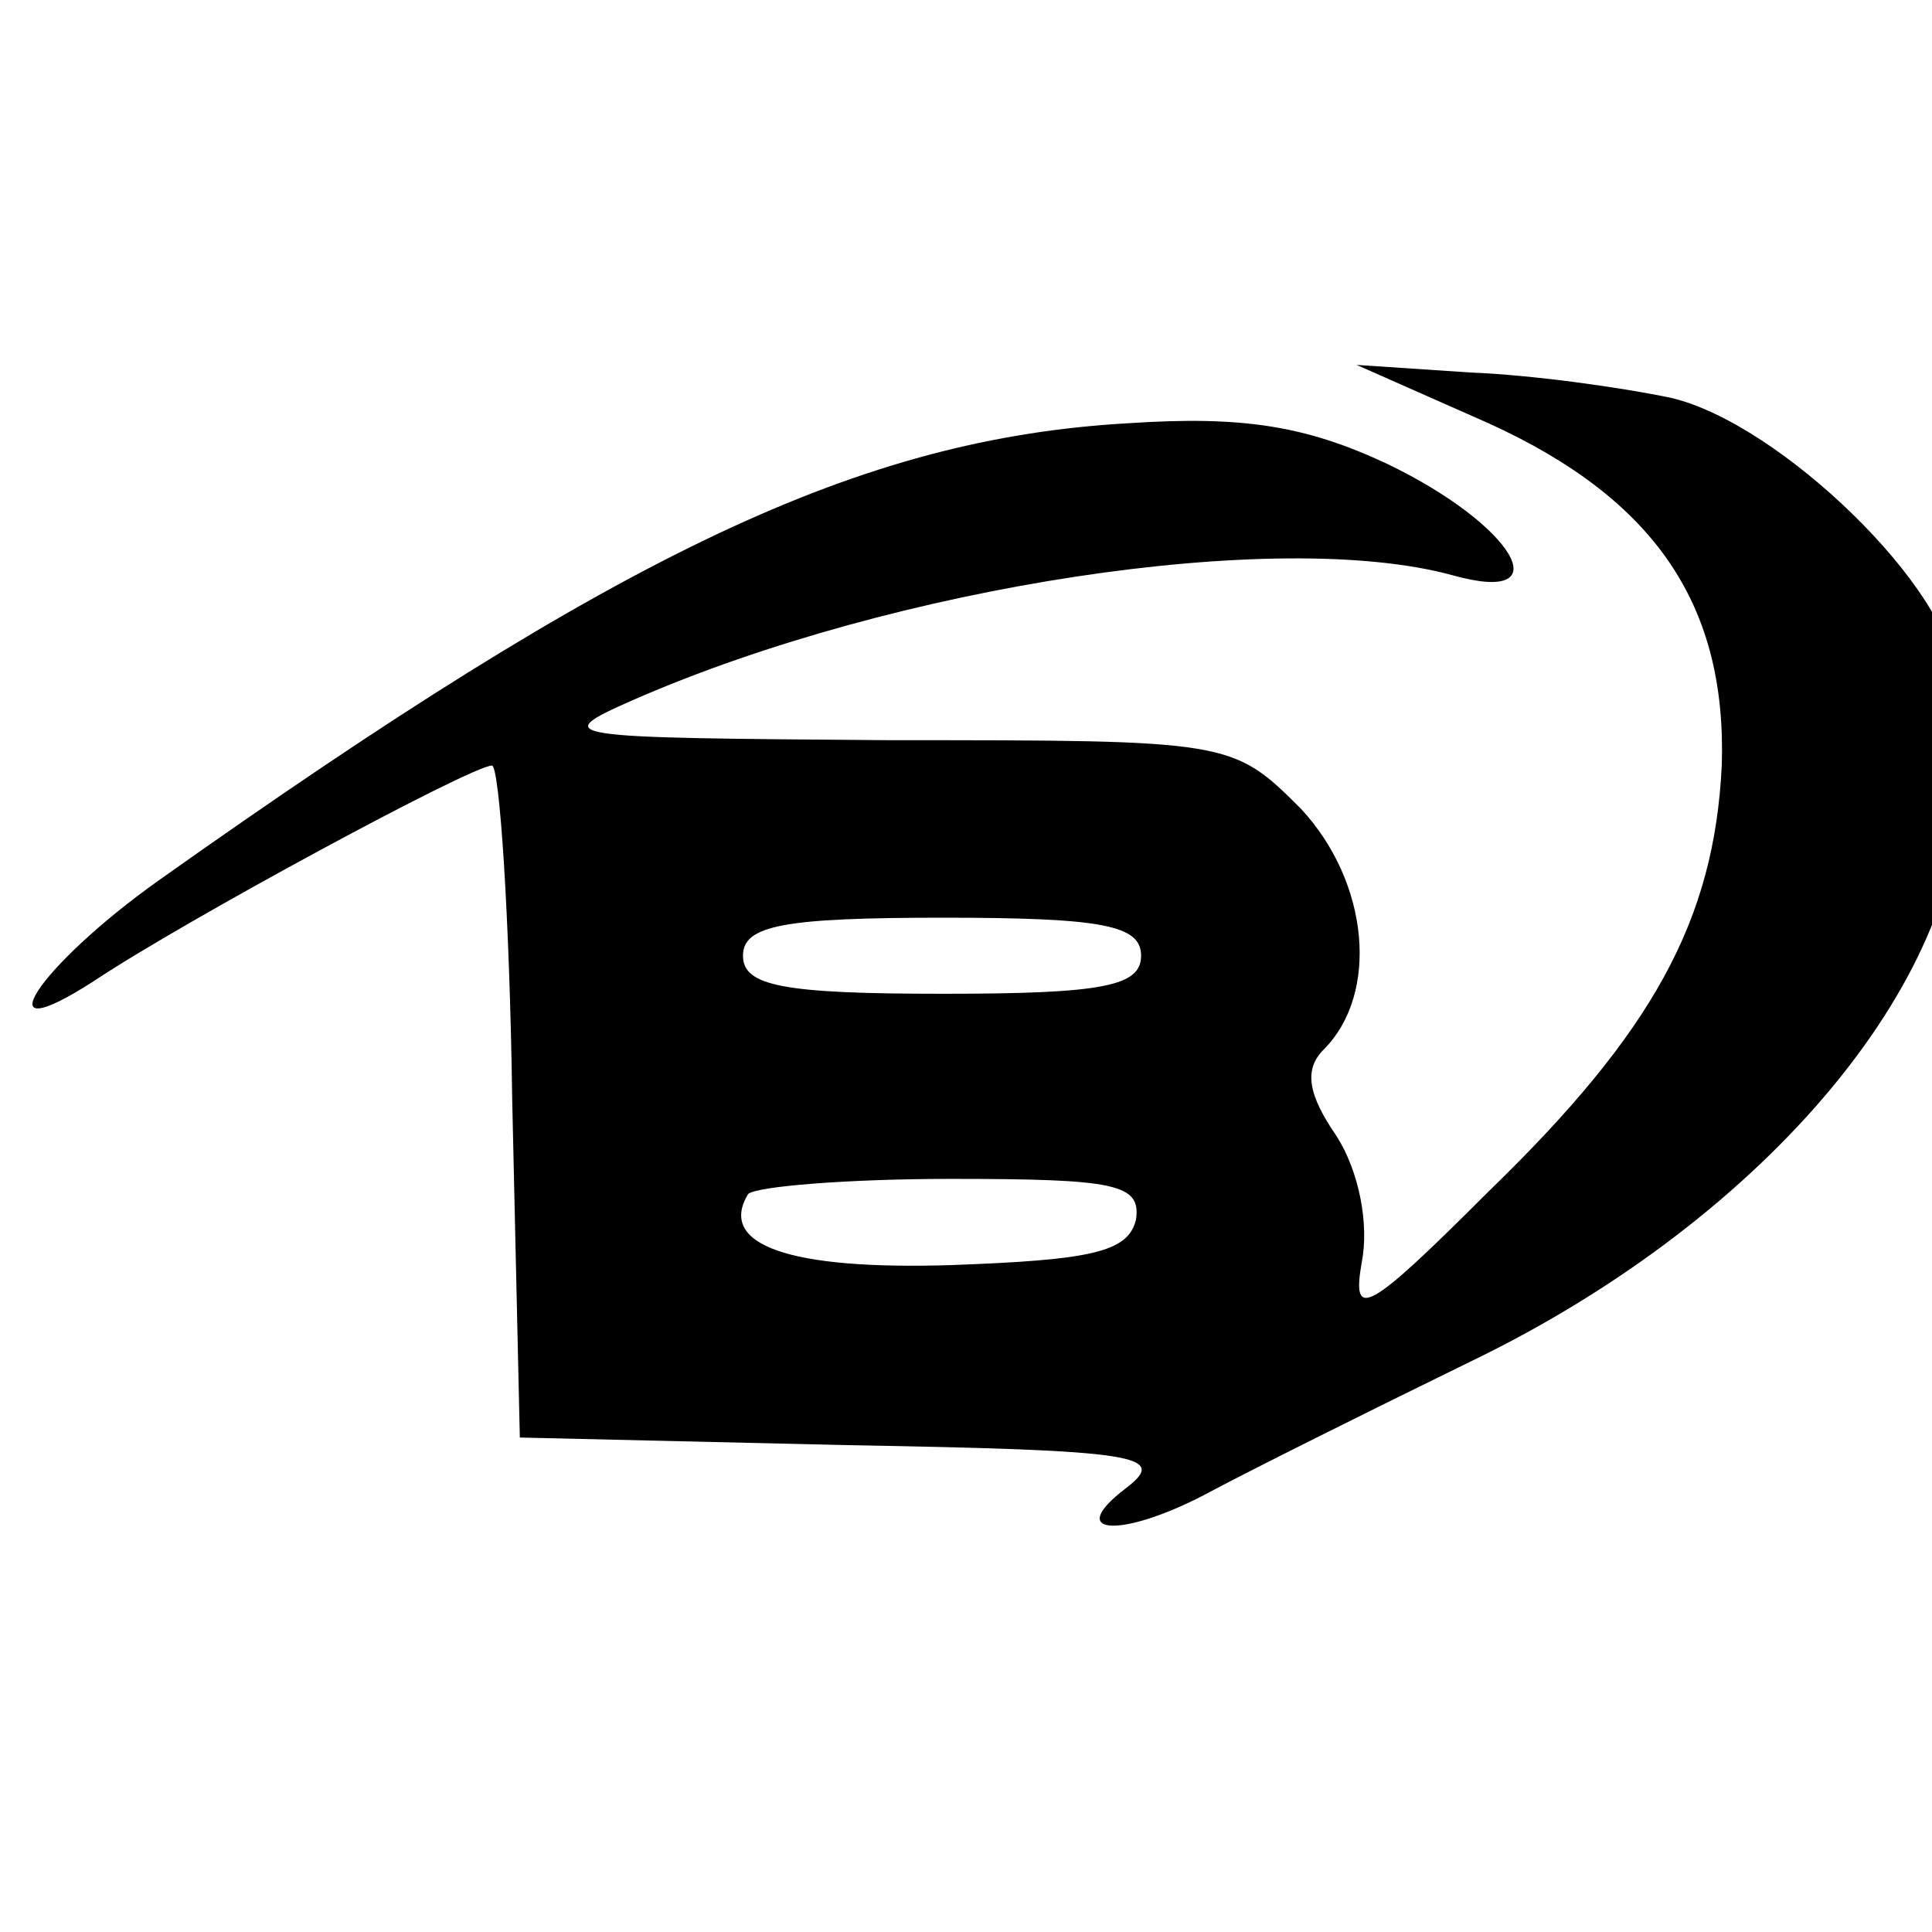 <?xml version="1.0" standalone="no"?>
<!DOCTYPE svg PUBLIC "-//W3C//DTD SVG 20010904//EN"
 "http://www.w3.org/TR/2001/REC-SVG-20010904/DTD/svg10.dtd">
<svg version="1.0" xmlns="http://www.w3.org/2000/svg"
 width="16pt" height="16pt" viewBox="0 0 16 16"
 preserveAspectRatio="xMidYMid meet">
<g transform="translate(0,16) scale(0.021,-0.021)"
fill="#000000" stroke="none">
<path d="M587 595 c66 -30 94 -72 92 -135 -3 -61 -27 -105 -92 -168 -48 -48
-54 -51 -50 -28 3 15 -1 36 -10 50 -11 16 -13 26 -5 34 22 22 18 66 -9 95 -27
27 -28 27 -162 27 -131 1 -135 1 -101 16 103 45 254 68 323 49 43 -12 24 20
-26 44 -32 15 -57 19 -102 16 -106 -6 -200 -51 -382 -180 -48 -34 -71 -69 -26
-40 36 24 149 85 157 85 3 0 7 -60 8 -132 l3 -133 129 -3 c115 -2 127 -4 110
-17 -25 -19 -1 -20 34 -1 15 8 61 31 102 51 118 57 198 154 193 233 0 6 -1 23
-2 37 -1 34 -69 100 -112 110 -19 4 -54 9 -79 10 l-45 3 52 -23z m-137 -210
c0 -12 -15 -15 -78 -15 -63 0 -79 3 -79 15 0 12 16 15 79 15 63 0 78 -3 78
-15z m-2 -104 c-3 -13 -18 -16 -73 -18 -64 -2 -92 8 -80 28 3 3 39 6 80 6 65
0 75 -2 73 -16z"/>
</g>
</svg>

